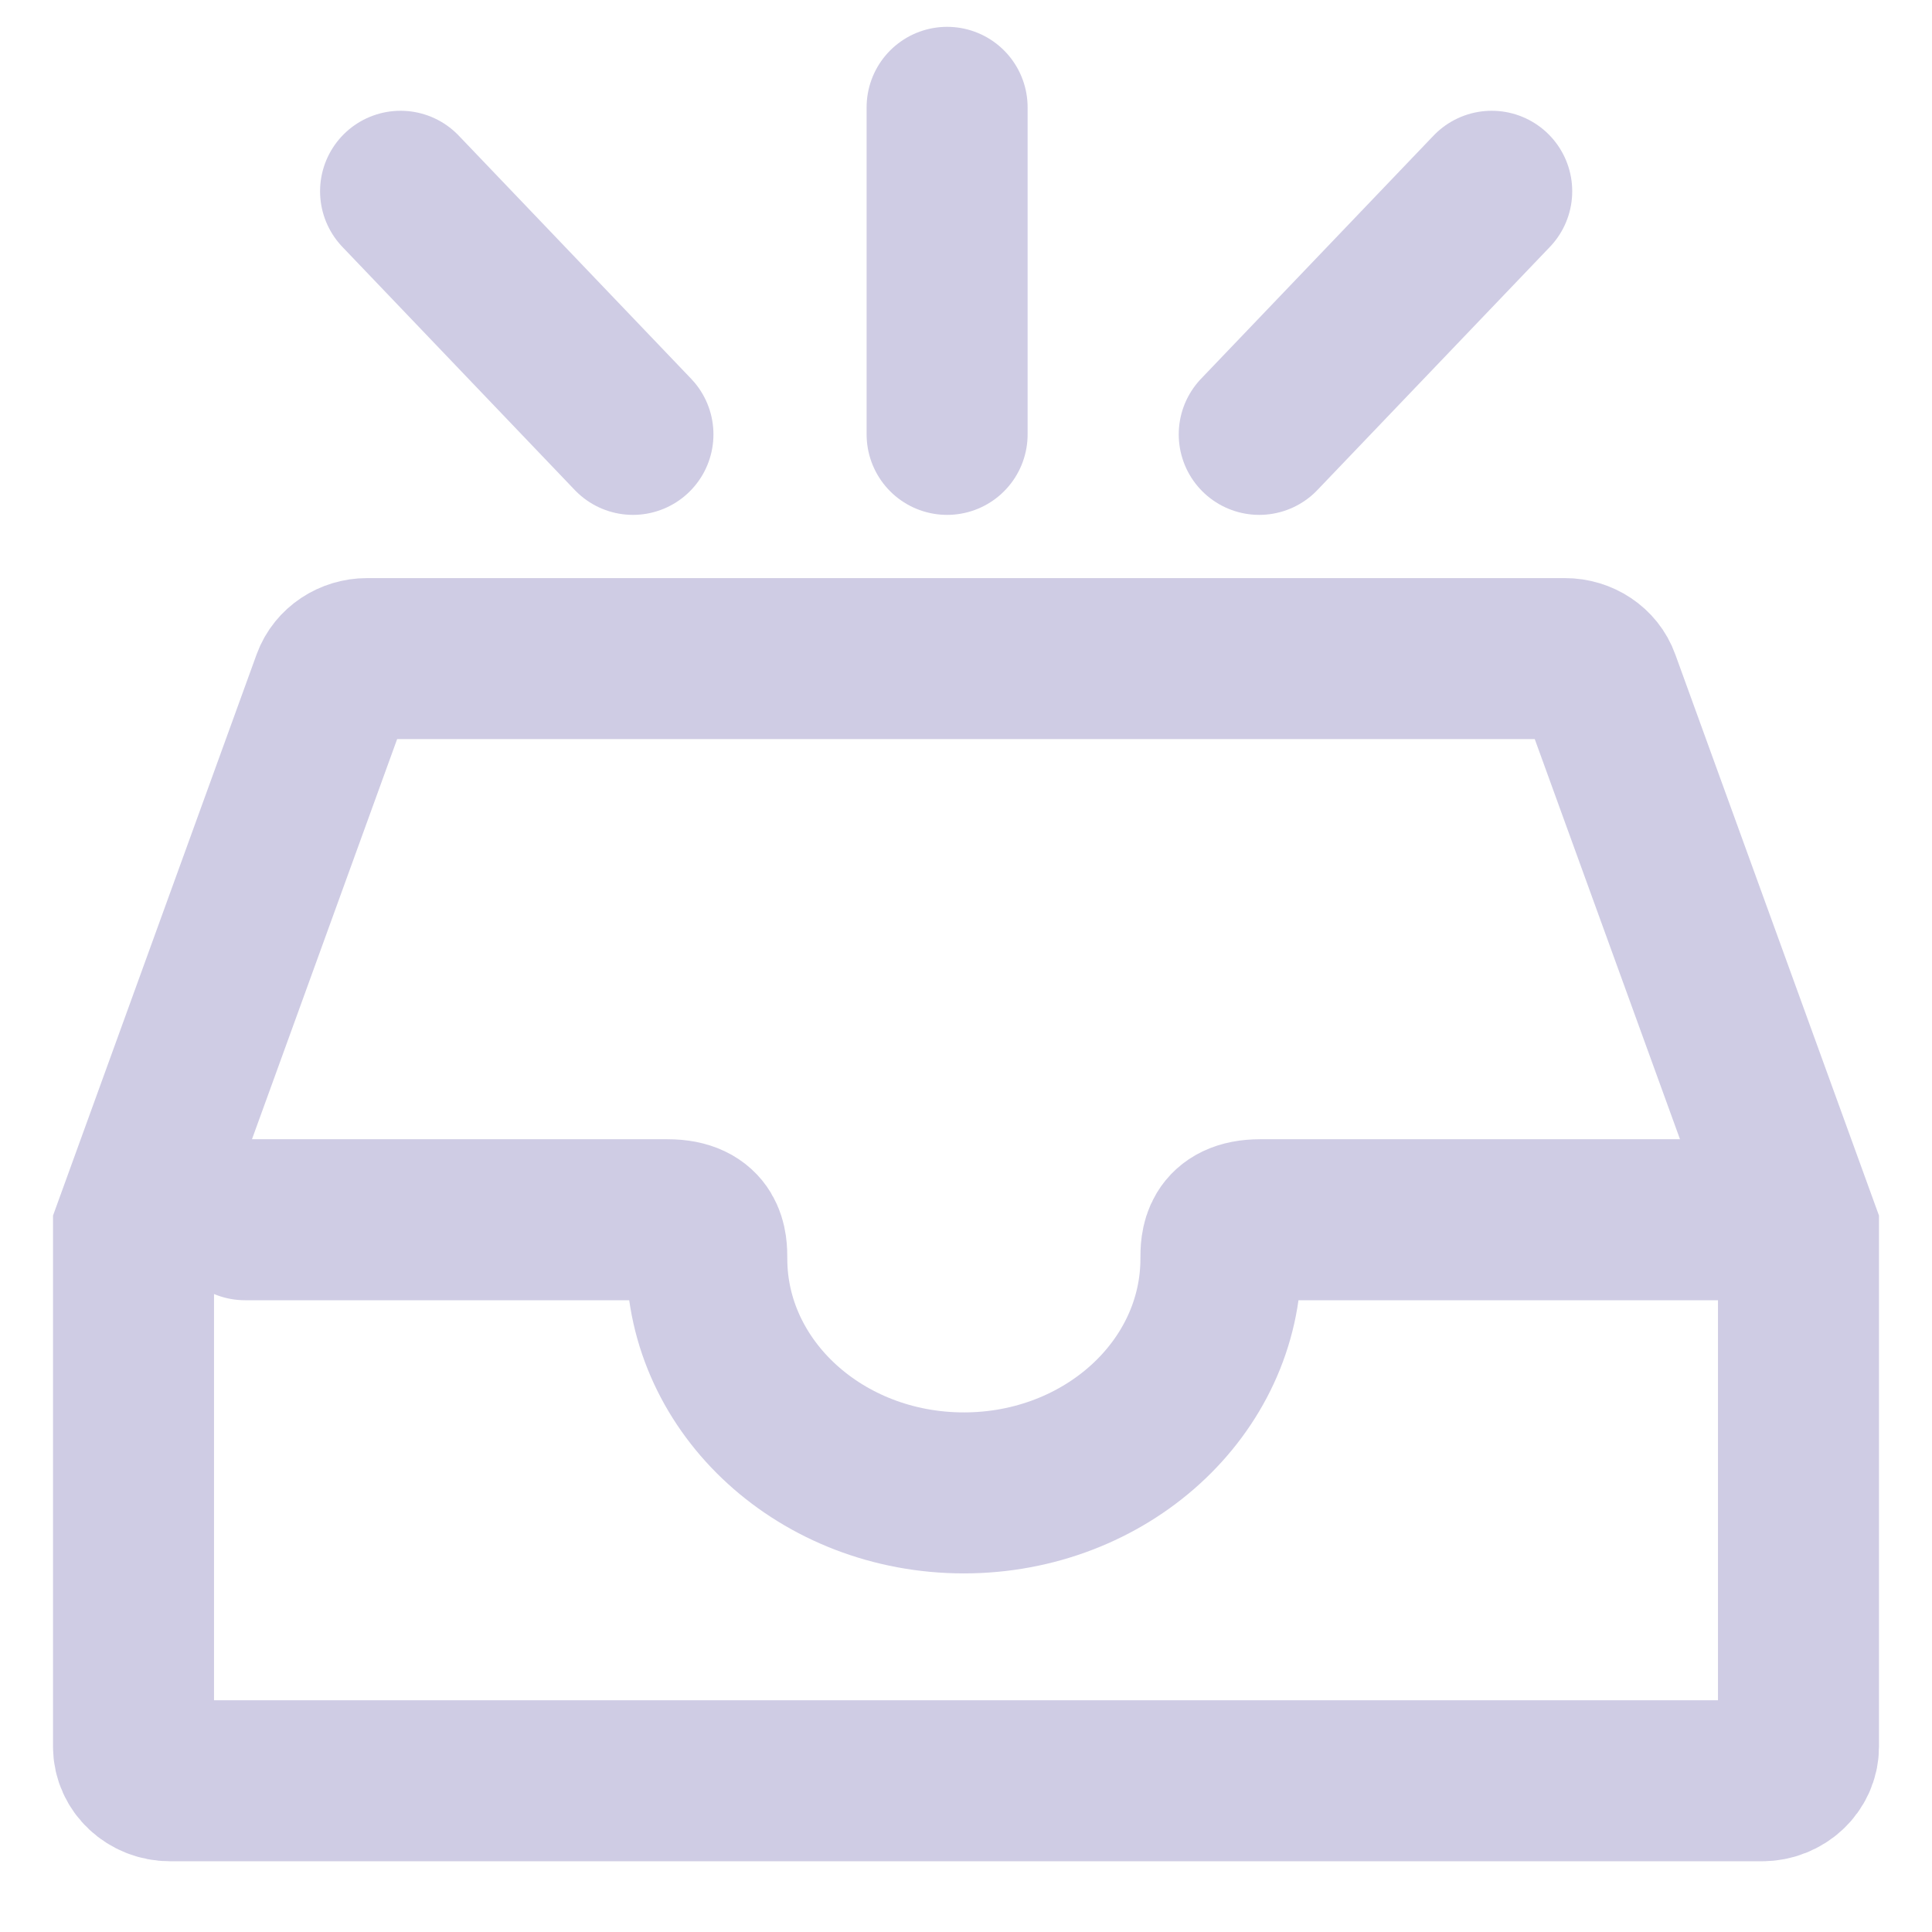 <svg width="18" height="18" viewBox="0 0 18 18" fill="none"
    xmlns="http://www.w3.org/2000/svg">
    <path fill-rule="evenodd" clip-rule="evenodd"
        d="M1.244 11.457V16.273C1.244 16.448 1.397 16.591 1.585 16.591H16.415C16.603 16.591 16.756 16.448 16.756 16.273V11.457L14.903 6.352C14.857 6.223 14.726 6.136 14.58 6.136H3.42C3.274 6.136 3.143 6.223 3.096 6.352L1.244 11.457Z"
        stroke="#CFCCE4" stroke-width="1.5" />
    <path
        d="M2.283 11.364H2.756M2.618 11.364C3.386 11.364 5.329 11.364 6.219 11.364C6.585 11.364 6.585 11.604 6.585 11.727C6.585 12.932 7.657 13.909 8.98 13.909C10.303 13.909 11.375 12.932 11.375 11.727C11.375 11.604 11.375 11.364 11.741 11.364H16.61"
        stroke="#CFCCE4" stroke-width="1.5" stroke-linecap="round"
        stroke-linejoin="round" />
    <path
        d="M13.898 1.782L11.732 4.047M8.824 1V4.047V1ZM3.732 1.782L5.897 4.047L3.732 1.782Z"
        stroke="#CFCCE4" stroke-width="1.5" stroke-linecap="round"
        stroke-linejoin="round" />
</svg>
